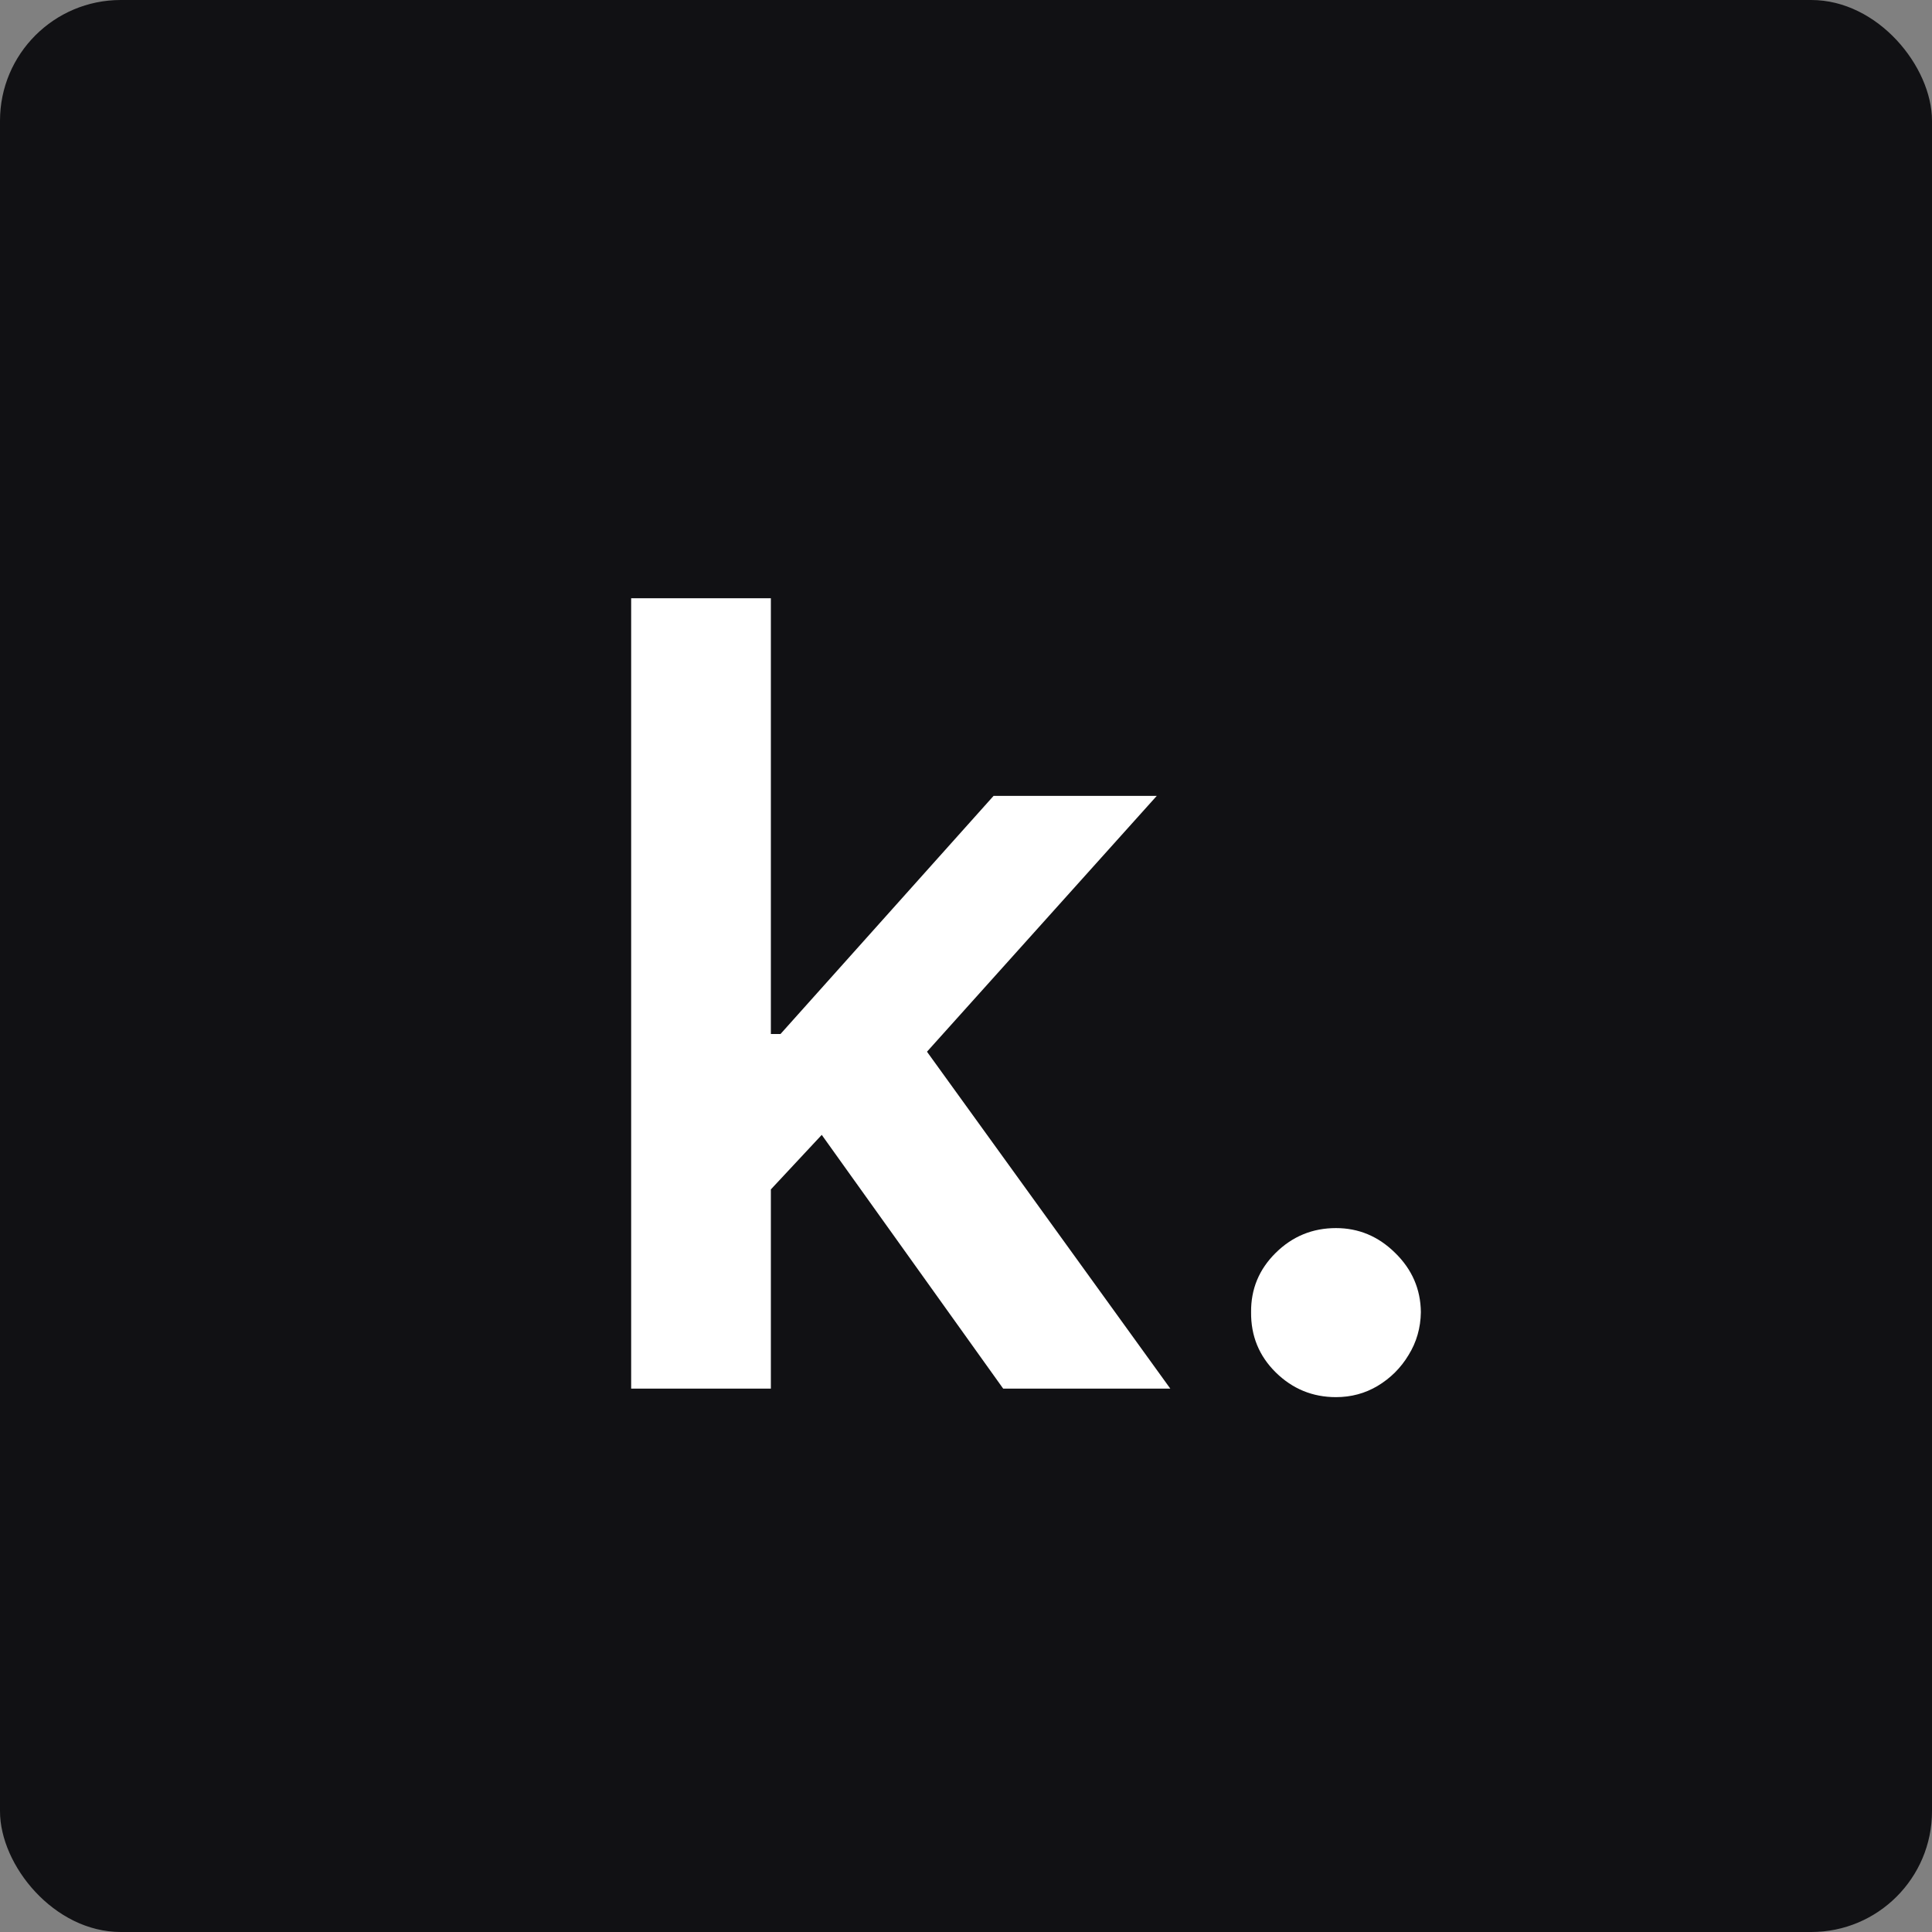 <?xml version="1.0" encoding="UTF-8"?> <svg xmlns="http://www.w3.org/2000/svg" width="32" height="32" viewBox="0 0 32 32" fill="none"><rect x="0" y="0" width="32" height="32" fill="#808080" stroke="none"/><rect width="32" height="32" rx="2" fill="#111114"></rect><path d="M12.564 19.919L12.557 17.126H12.928L16.457 13.182H19.16L14.82 18.014H14.341L12.564 19.919ZM10.454 23V9.909H12.768V23H10.454ZM16.616 23L13.421 18.532L14.98 16.902L19.384 23H16.616ZM22.128 23.141C21.74 23.141 21.408 23.004 21.131 22.732C20.854 22.459 20.718 22.126 20.722 21.734C20.718 21.351 20.854 21.023 21.131 20.75C21.408 20.477 21.74 20.341 22.128 20.341C22.503 20.341 22.829 20.477 23.106 20.75C23.387 21.023 23.53 21.351 23.534 21.734C23.53 21.994 23.462 22.231 23.33 22.444C23.202 22.657 23.031 22.827 22.818 22.955C22.61 23.079 22.379 23.141 22.128 23.141Z" fill="white"></path></svg> 
